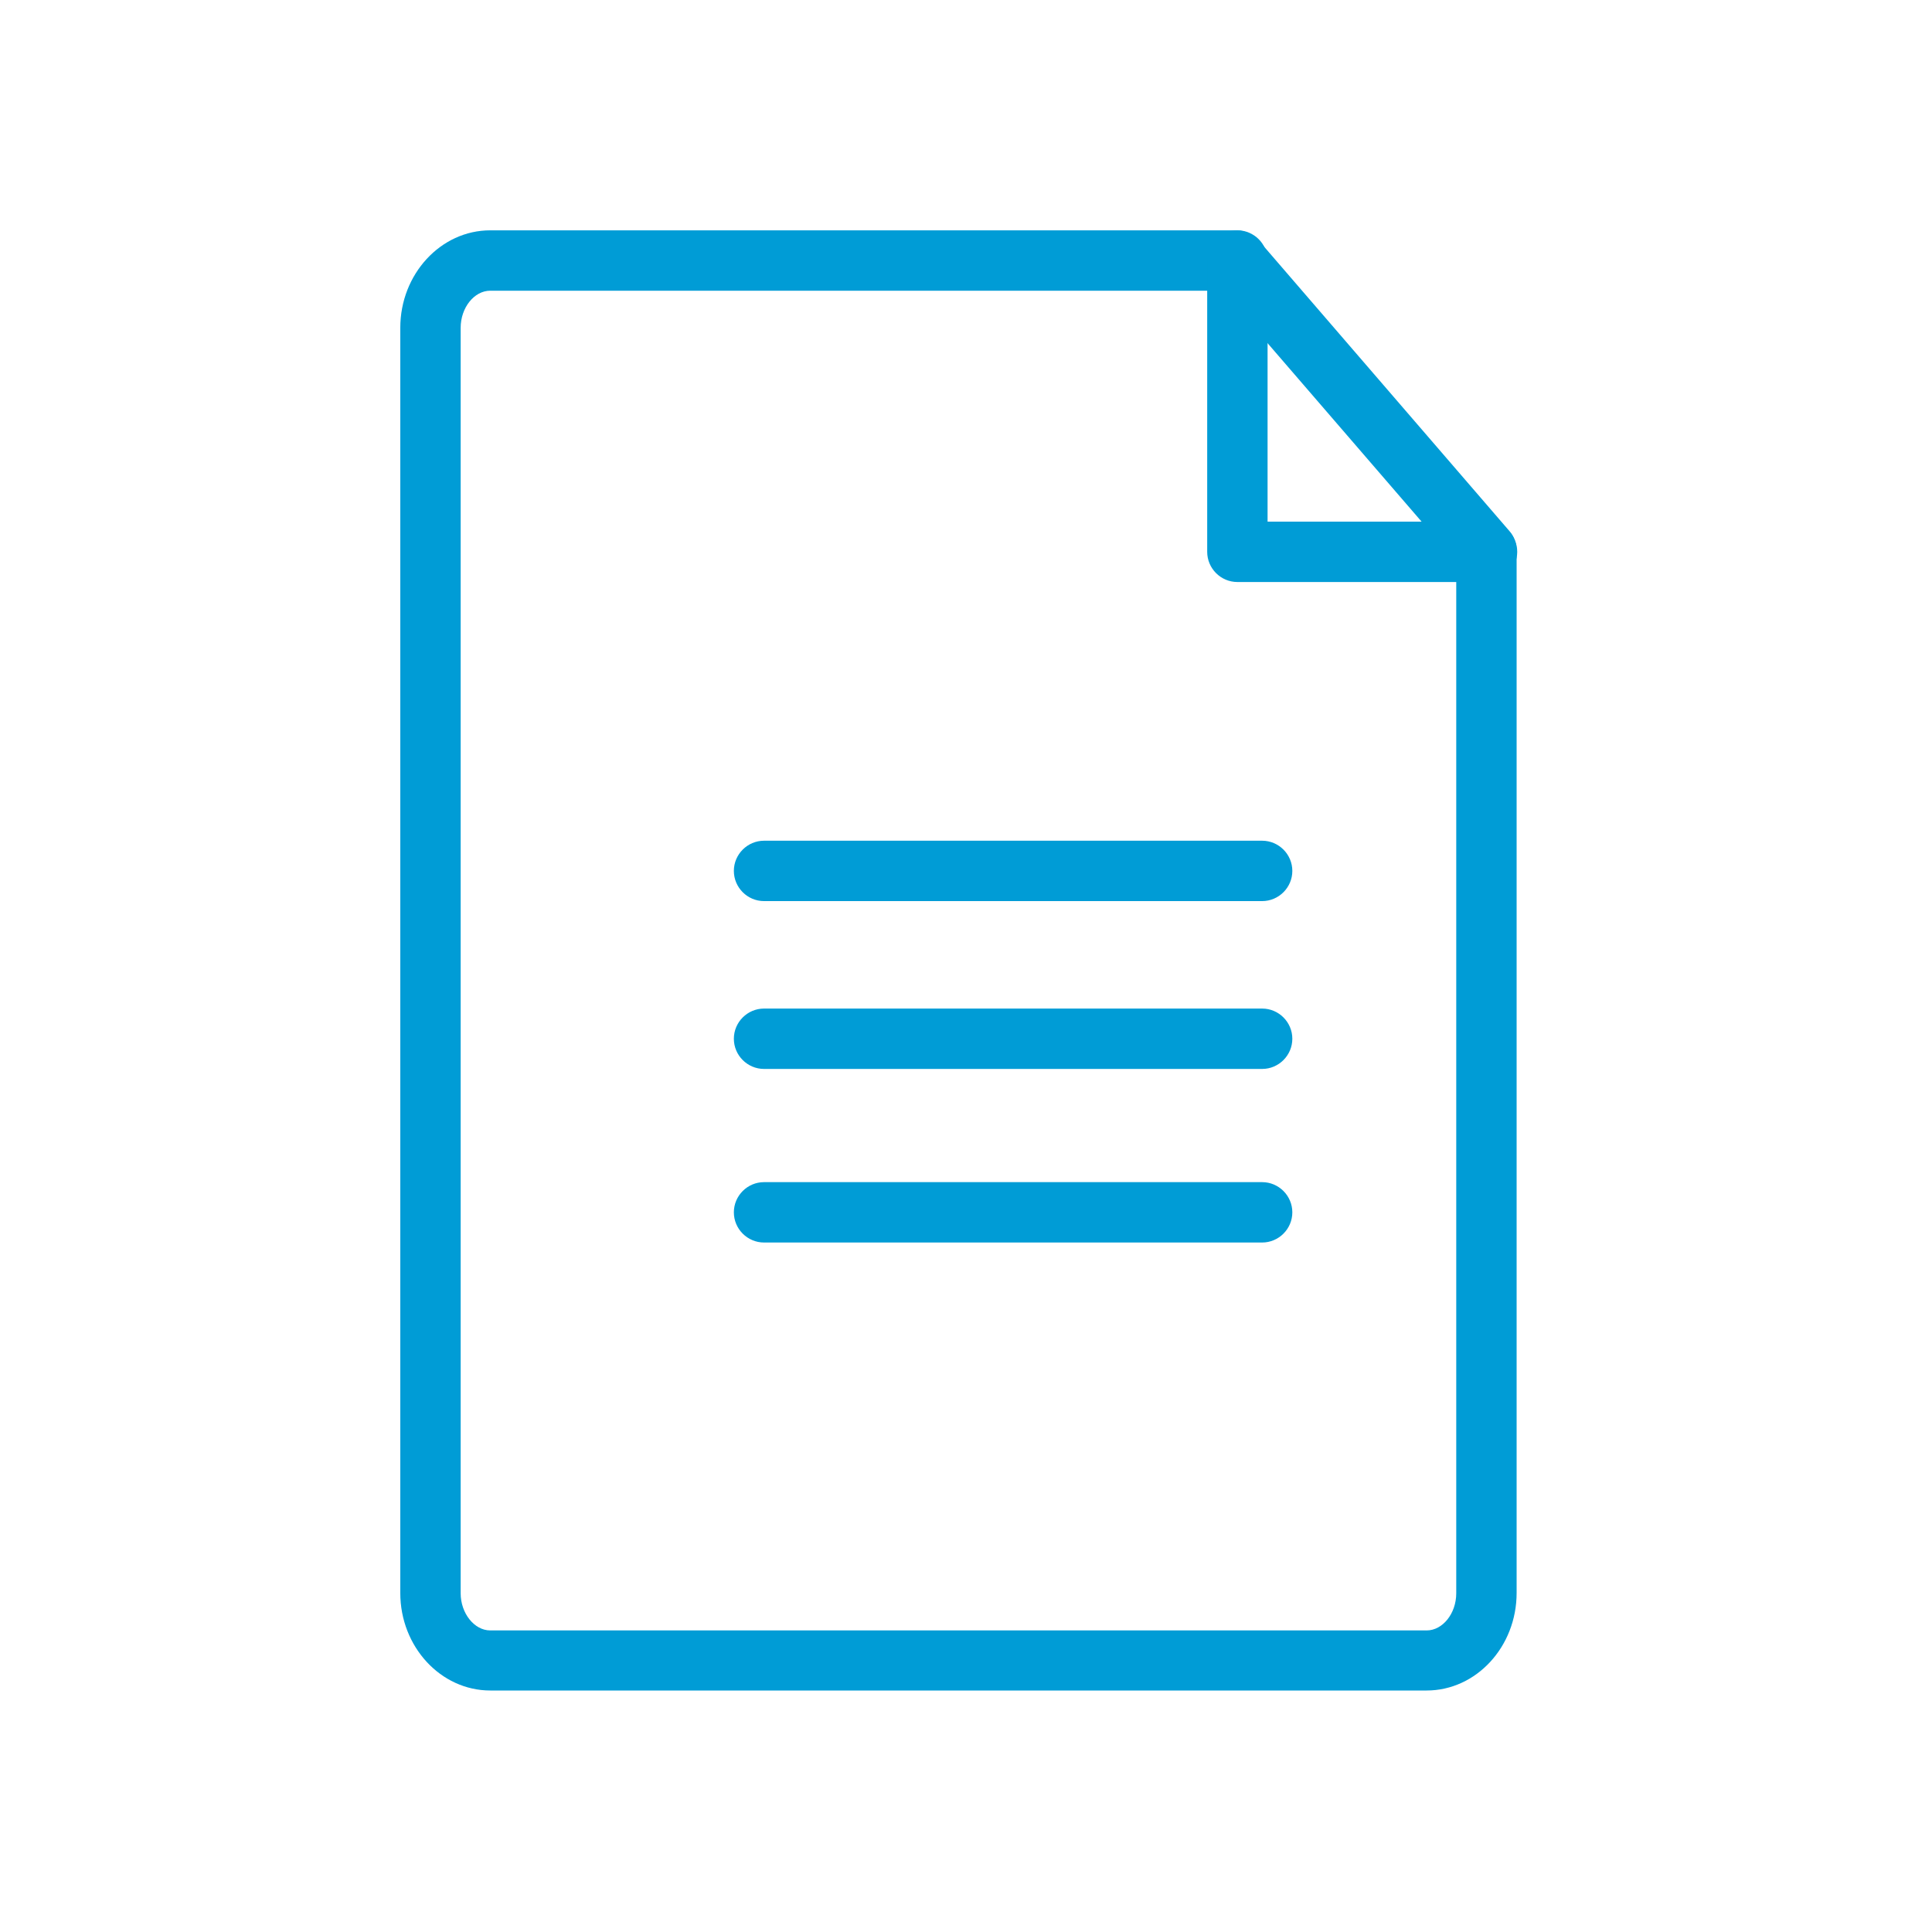<?xml version="1.0" encoding="UTF-8"?> <svg xmlns="http://www.w3.org/2000/svg" id="icons_blue_copy" data-name="icons blue copy" viewBox="0 0 64 64"><defs><style> .cls-1 { fill: #009cd6; } </style></defs><path class="cls-1" d="m41.81,29.85h-16.5c-.55,0-1-.45-1-1s.45-1,1-1h16.5c.55,0,1,.45,1,1s-.45,1-1,1Z"></path><path class="cls-1" d="m41.81,35.41h-16.5c-.55,0-1-.45-1-1s.45-1,1-1h16.5c.55,0,1,.45,1,1s-.45,1-1,1Z"></path><path class="cls-1" d="m41.81,41.16h-16.5c-.55,0-1-.45-1-1s.45-1,1-1h16.5c.55,0,1,.45,1,1s-.45,1-1,1Z"></path><path class="cls-1" d="m47.26,56h-31.02c-1.64,0-2.98-1.45-2.98-3.23V10.86c0-1.78,1.34-3.23,2.98-3.23h24.71c.29,0,.57.13.76.35l8.29,9.61c.16.18.24.41.24.65v34.53c0,1.78-1.34,3.23-2.98,3.23ZM16.24,9.63c-.53,0-.98.56-.98,1.23v41.92c0,.66.45,1.23.98,1.23h31.02c.53,0,.98-.56.98-1.23V18.61l-7.75-8.98h-24.25Z"></path><path class="cls-1" d="m49.26,19.28h-8.27c-.55,0-1-.45-1-1v-9.65c0-.55.45-1,1-1s1,.45,1,1v8.65h7.27c.55,0,1,.45,1,1s-.45,1-1,1Z"></path></svg> 